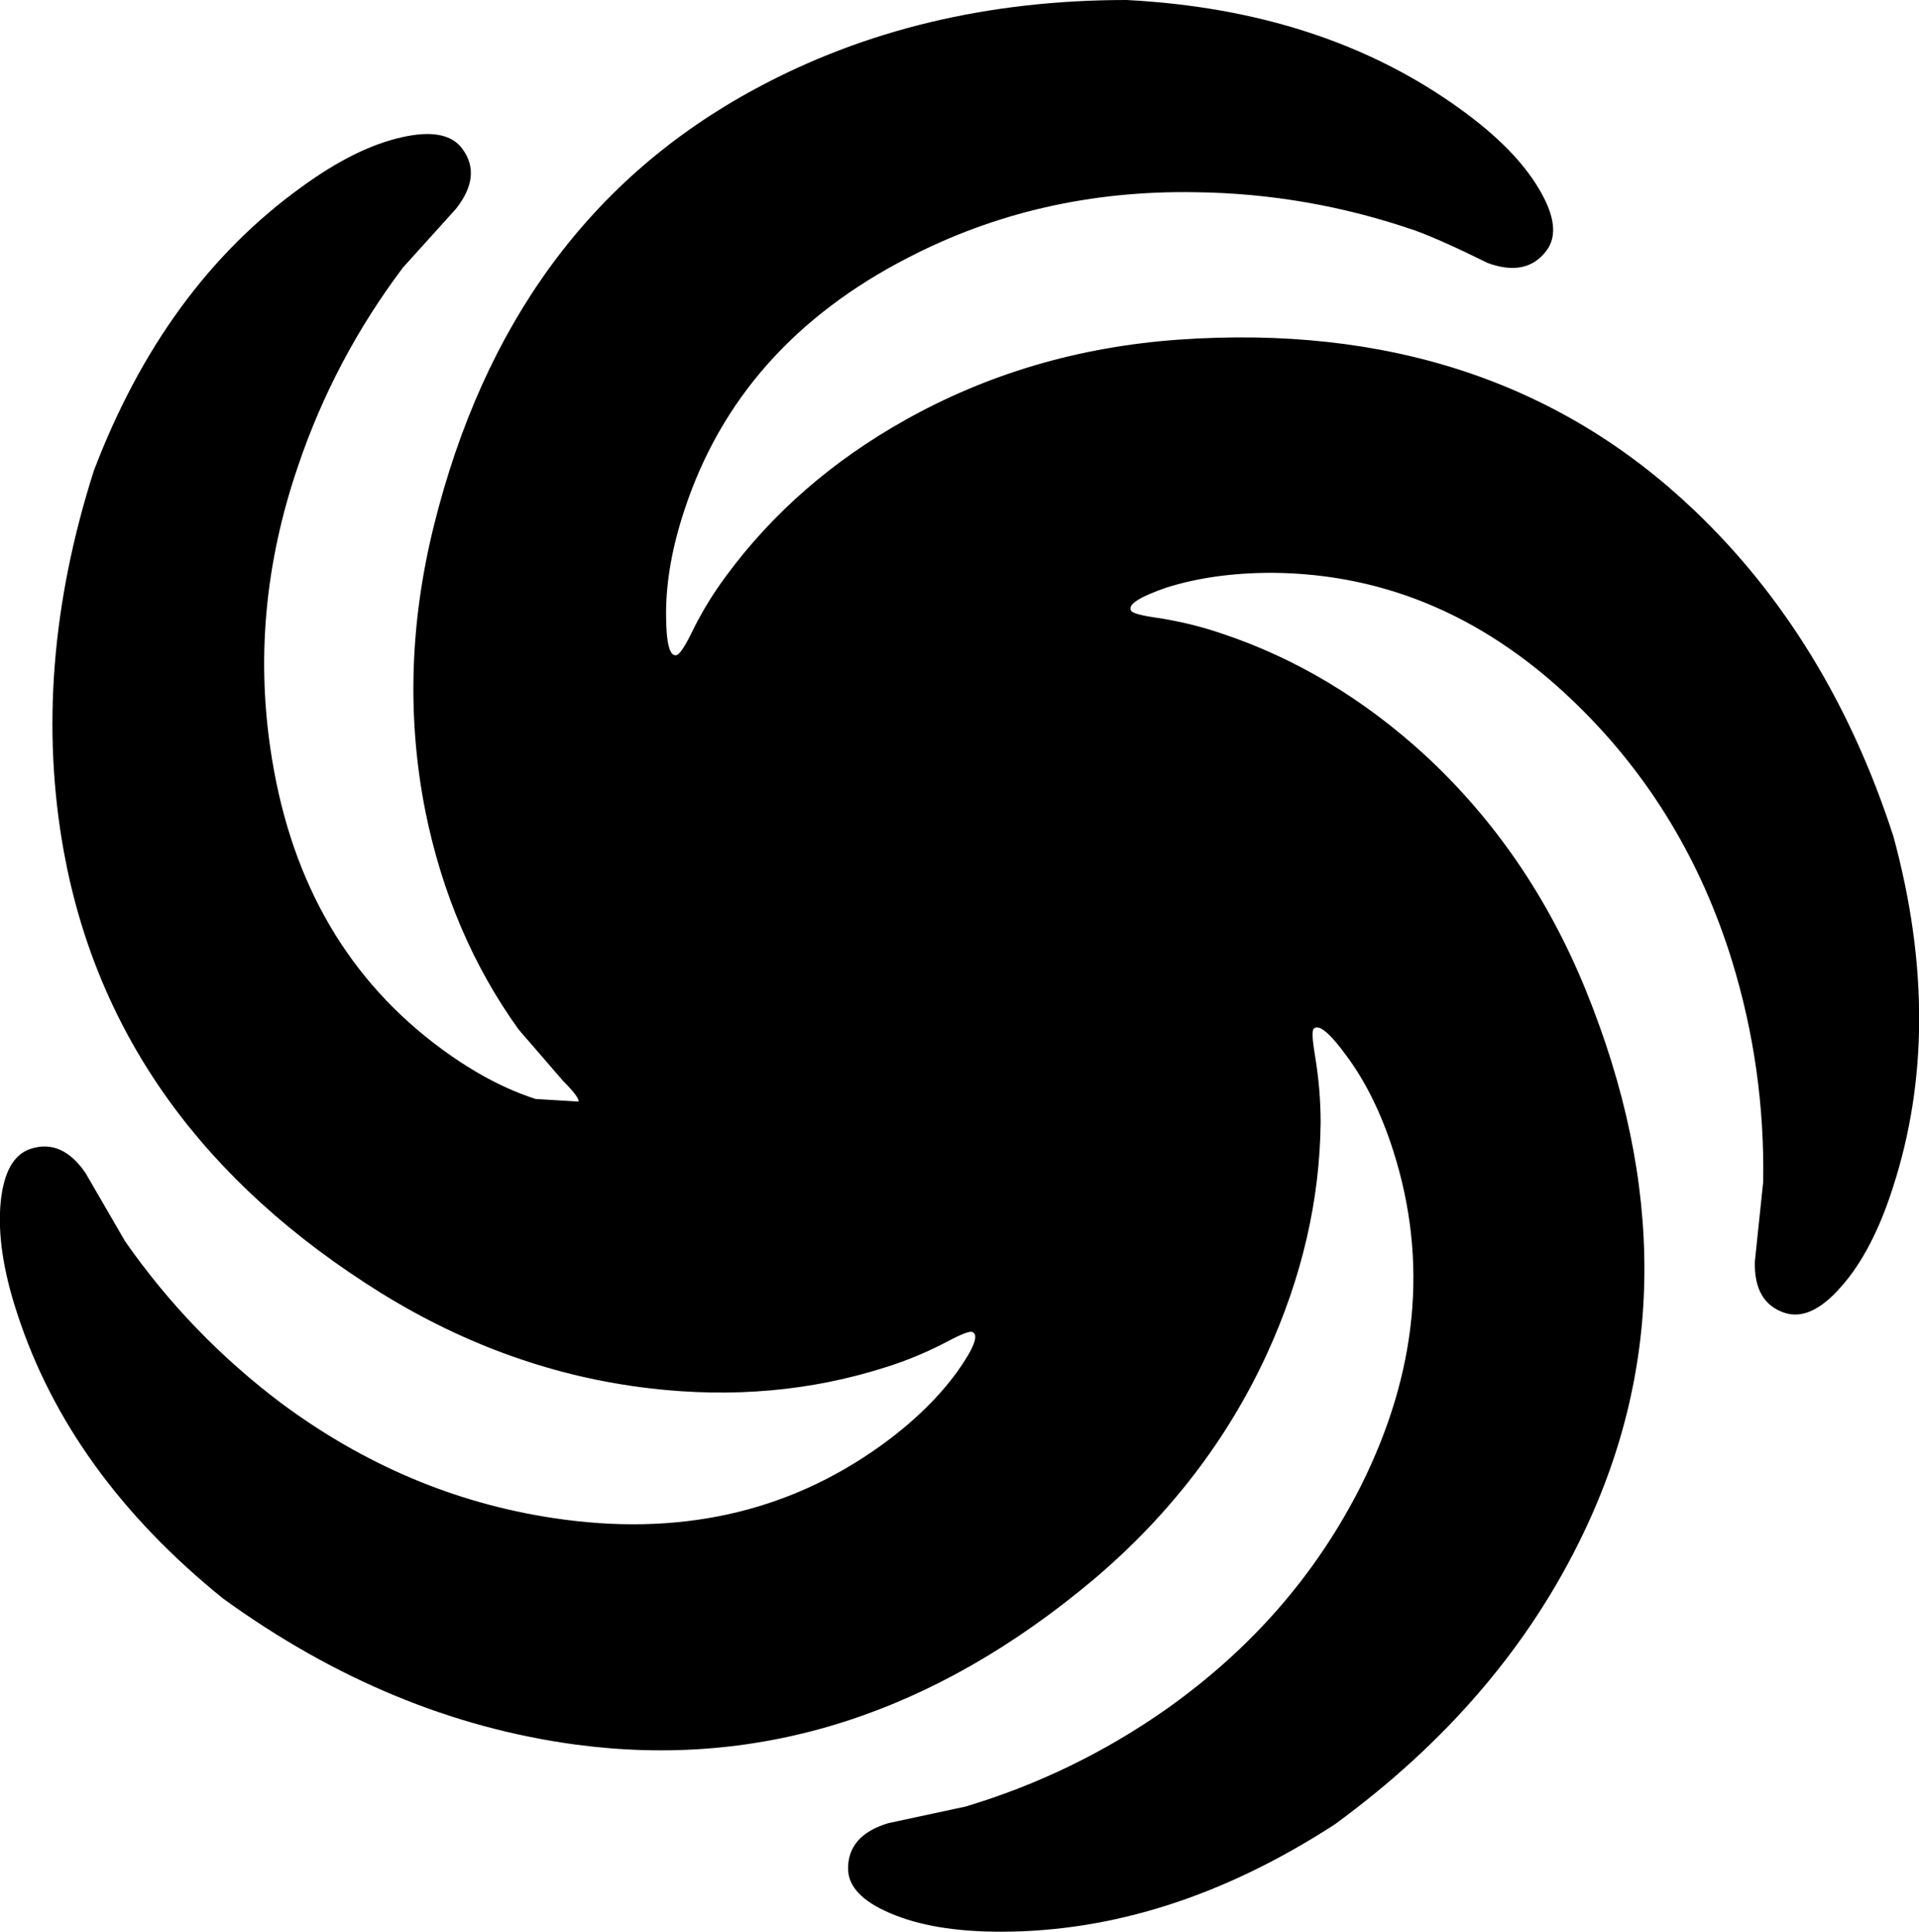 <?xml version="1.0" encoding="UTF-8" standalone="no"?>
<svg xmlns:xlink="http://www.w3.org/1999/xlink" height="151.25px" width="150.25px" xmlns="http://www.w3.org/2000/svg">
	<path d="M116.5 20.6 Q112.75 18.75 110.8 18.05 102.4 15.15 93.55 15.05 81.35 14.85 71.05 20.2 57.85 27.0 53.6 39.9 52.15 44.25 52.15 48.05 52.15 51.45 52.95 51.3 53.3 51.25 54.1 49.65 55.25 47.25 56.85 45.1 62.3 37.7 70.85 32.9 80.55 27.45 92.2 26.6 116.8 24.85 132.65 39.95 143.25 50.05 148.25 65.5 152.3 80.4 148.2 93.0 146.6 98.0 144.15 100.75 141.8 103.45 139.75 102.8 137.3 102.0 137.4 98.75 L138.05 92.55 Q138.2 83.65 135.6 75.2 132.0 63.6 123.7 55.4 113.15 44.95 99.6 44.85 95.0 44.85 91.35 46.0 88.15 47.1 88.55 47.8 88.7 48.1 90.45 48.35 93.15 48.75 95.65 49.6 104.35 52.5 111.6 59.15 119.75 66.7 124.15 77.5 133.45 100.35 123.95 120.1 117.65 133.25 104.5 142.85 91.55 151.25 78.35 151.25 73.05 151.25 69.7 149.8 66.4 148.4 66.4 146.3 66.4 143.7 69.55 142.75 L75.6 141.45 Q84.1 138.9 91.35 133.8 101.3 126.75 106.55 116.35 113.2 103.05 109.1 90.15 107.7 85.75 105.45 82.7 103.45 79.95 102.85 80.55 102.65 80.8 102.95 82.6 103.4 85.25 103.4 87.9 103.3 97.05 99.2 106.0 94.55 116.1 85.65 123.65 66.8 139.5 45.1 136.6 30.55 134.65 17.45 125.15 5.45 115.45 1.35 102.85 -0.3 97.85 0.05 94.15 0.4 90.6 2.4 89.95 4.85 89.15 6.7 91.85 L9.8 97.2 Q14.9 104.5 22.0 109.85 31.75 117.1 43.25 118.85 57.95 121.1 68.95 113.2 72.7 110.5 74.95 107.4 76.9 104.65 76.15 104.3 75.85 104.15 74.25 105.0 71.9 106.25 69.35 107.05 60.6 109.85 50.85 108.7 39.8 107.4 29.85 101.25 8.95 88.25 5.0 66.7 2.4 52.35 7.35 36.85 12.85 22.4 23.6 14.65 27.85 11.55 31.45 10.75 34.95 9.95 36.2 11.65 37.75 13.75 35.7 16.35 L31.55 20.95 Q26.2 28.05 23.35 36.45 19.4 47.95 21.3 59.45 23.7 74.15 34.6 82.15 38.35 84.9 41.95 86.05 L45.3 86.25 Q45.35 85.9 44.1 84.65 L40.6 80.6 Q35.25 73.15 33.3 63.5 31.15 52.6 33.95 41.25 39.85 17.35 59.15 6.95 72.0 0.0 88.2 0.0 103.65 0.8 114.35 8.55 118.65 11.65 120.5 14.8 122.35 17.9 121.1 19.6 119.55 21.7 116.5 20.6" fill="#000000" fill-rule="evenodd" stroke="none"/>
</svg>

